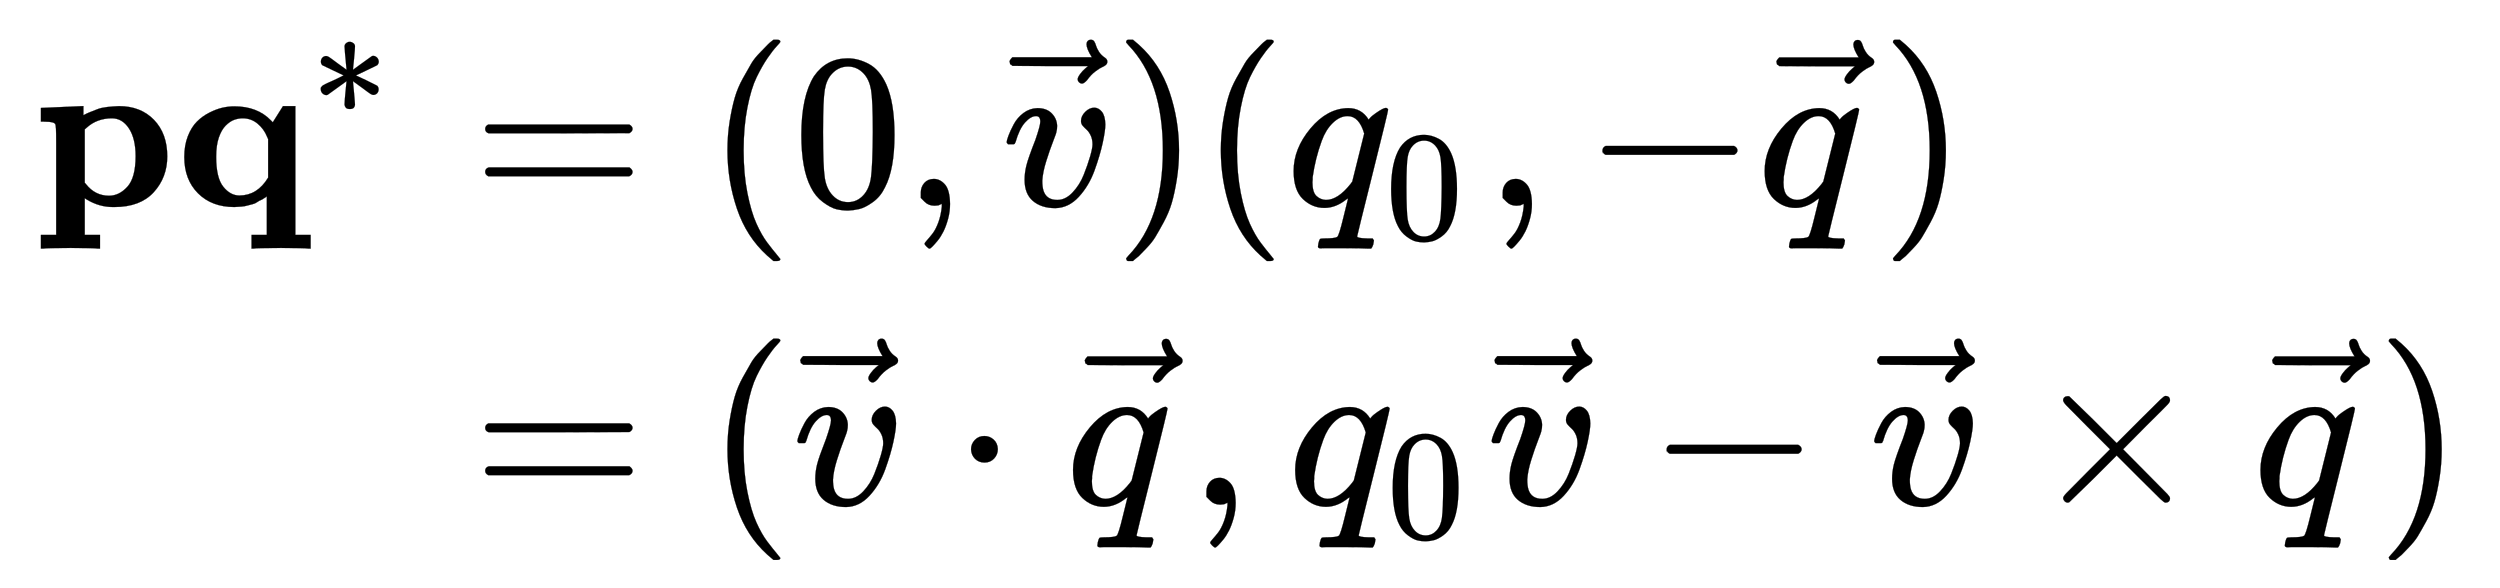 <svg xmlns:xlink="http://www.w3.org/1999/xlink" width="26.244ex" height="6.176ex" style="vertical-align: -2.505ex;" viewBox="0 -1580.7 11299.6 2659.1" role="img" focusable="false" xmlns="http://www.w3.org/2000/svg" aria-labelledby="MathJax-SVG-1-Title">
<title id="MathJax-SVG-1-Title">{\displaystyle {\begin{aligned}\mathbf {pq^{\ast }} &amp;=(0,{\vec {v}})(q_{0},-{\vec {q}})\\&amp;=({\vec {v}}\cdot {\vec {q}},q_{0}{\vec {v}}-{\vec {v}}\times {\vec {q}})\\\end{aligned}}}</title>
<defs aria-hidden="true">
<path stroke-width="1" id="E1-MJMAINB-70" d="M32 442L123 446Q214 450 215 450H221V409Q222 409 229 413T251 423T284 436T328 446T382 450Q480 450 540 388T600 223Q600 128 539 61T361 -6H354Q292 -6 236 28L227 34V-132H296V-194H287Q269 -191 163 -191Q56 -191 38 -194H29V-132H98V113V284Q98 330 97 348T93 370T83 376Q69 380 42 380H29V442H32ZM457 224Q457 303 427 349T350 395Q282 395 235 352L227 345V104L233 97Q274 45 337 45Q383 45 420 86T457 224Z"></path>
<path stroke-width="1" id="E1-MJMAINB-71" d="M38 220Q38 273 54 314T95 380T152 421T211 443T264 449Q368 449 429 386L438 377L484 450H540V-132H609V-194H600Q582 -191 475 -191Q360 -191 351 -194H342V-132H411V42Q409 41 399 34T383 25T367 16T347 7T324 1T296 -4T264 -6Q162 -6 100 56T38 220ZM287 46Q368 46 417 127V301L412 312Q398 347 369 371T302 395Q282 395 263 388T225 362T194 308T182 221Q182 126 214 86T287 46Z"></path>
<path stroke-width="1" id="E1-MJMAIN-2217" d="M229 286Q216 420 216 436Q216 454 240 464Q241 464 245 464T251 465Q263 464 273 456T283 436Q283 419 277 356T270 286L328 328Q384 369 389 372T399 375Q412 375 423 365T435 338Q435 325 425 315Q420 312 357 282T289 250L355 219L425 184Q434 175 434 161Q434 146 425 136T401 125Q393 125 383 131T328 171L270 213Q283 79 283 63Q283 53 276 44T250 35Q231 35 224 44T216 63Q216 80 222 143T229 213L171 171Q115 130 110 127Q106 124 100 124Q87 124 76 134T64 161Q64 166 64 169T67 175T72 181T81 188T94 195T113 204T138 215T170 230T210 250L74 315Q65 324 65 338Q65 353 74 363T98 374Q106 374 116 368T171 328L229 286Z"></path>
<path stroke-width="1" id="E1-MJMAIN-3D" d="M56 347Q56 360 70 367H707Q722 359 722 347Q722 336 708 328L390 327H72Q56 332 56 347ZM56 153Q56 168 72 173H708Q722 163 722 153Q722 140 707 133H70Q56 140 56 153Z"></path>
<path stroke-width="1" id="E1-MJMAIN-28" d="M94 250Q94 319 104 381T127 488T164 576T202 643T244 695T277 729T302 750H315H319Q333 750 333 741Q333 738 316 720T275 667T226 581T184 443T167 250T184 58T225 -81T274 -167T316 -220T333 -241Q333 -250 318 -250H315H302L274 -226Q180 -141 137 -14T94 250Z"></path>
<path stroke-width="1" id="E1-MJMAIN-30" d="M96 585Q152 666 249 666Q297 666 345 640T423 548Q460 465 460 320Q460 165 417 83Q397 41 362 16T301 -15T250 -22Q224 -22 198 -16T137 16T82 83Q39 165 39 320Q39 494 96 585ZM321 597Q291 629 250 629Q208 629 178 597Q153 571 145 525T137 333Q137 175 145 125T181 46Q209 16 250 16Q290 16 318 46Q347 76 354 130T362 333Q362 478 354 524T321 597Z"></path>
<path stroke-width="1" id="E1-MJMAIN-2C" d="M78 35T78 60T94 103T137 121Q165 121 187 96T210 8Q210 -27 201 -60T180 -117T154 -158T130 -185T117 -194Q113 -194 104 -185T95 -172Q95 -168 106 -156T131 -126T157 -76T173 -3V9L172 8Q170 7 167 6T161 3T152 1T140 0Q113 0 96 17Z"></path>
<path stroke-width="1" id="E1-MJMATHI-76" d="M173 380Q173 405 154 405Q130 405 104 376T61 287Q60 286 59 284T58 281T56 279T53 278T49 278T41 278H27Q21 284 21 287Q21 294 29 316T53 368T97 419T160 441Q202 441 225 417T249 361Q249 344 246 335Q246 329 231 291T200 202T182 113Q182 86 187 69Q200 26 250 26Q287 26 319 60T369 139T398 222T409 277Q409 300 401 317T383 343T365 361T357 383Q357 405 376 424T417 443Q436 443 451 425T467 367Q467 340 455 284T418 159T347 40T241 -11Q177 -11 139 22Q102 54 102 117Q102 148 110 181T151 298Q173 362 173 380Z"></path>
<path stroke-width="1" id="E1-MJMAIN-20D7" d="M-123 694Q-123 702 -118 708T-103 714Q-93 714 -88 706T-80 687T-67 660T-40 633Q-29 626 -29 615Q-29 606 -36 600T-53 590T-83 571T-121 531Q-135 516 -143 516T-157 522T-163 536T-152 559T-129 584T-116 595H-287L-458 596Q-459 597 -461 599T-466 602T-469 607T-471 615Q-471 622 -458 635H-99Q-123 673 -123 694Z"></path>
<path stroke-width="1" id="E1-MJMAIN-29" d="M60 749L64 750Q69 750 74 750H86L114 726Q208 641 251 514T294 250Q294 182 284 119T261 12T224 -76T186 -143T145 -194T113 -227T90 -246Q87 -249 86 -250H74Q66 -250 63 -250T58 -247T55 -238Q56 -237 66 -225Q221 -64 221 250T66 725Q56 737 55 738Q55 746 60 749Z"></path>
<path stroke-width="1" id="E1-MJMATHI-71" d="M33 157Q33 258 109 349T280 441Q340 441 372 389Q373 390 377 395T388 406T404 418Q438 442 450 442Q454 442 457 439T460 434Q460 425 391 149Q320 -135 320 -139Q320 -147 365 -148H390Q396 -156 396 -157T393 -175Q389 -188 383 -194H370Q339 -192 262 -192Q234 -192 211 -192T174 -192T157 -193Q143 -193 143 -185Q143 -182 145 -170Q149 -154 152 -151T172 -148Q220 -148 230 -141Q238 -136 258 -53T279 32Q279 33 272 29Q224 -10 172 -10Q117 -10 75 30T33 157ZM352 326Q329 405 277 405Q242 405 210 374T160 293Q131 214 119 129Q119 126 119 118T118 106Q118 61 136 44T179 26Q233 26 290 98L298 109L352 326Z"></path>
<path stroke-width="1" id="E1-MJMAIN-2212" d="M84 237T84 250T98 270H679Q694 262 694 250T679 230H98Q84 237 84 250Z"></path>
<path stroke-width="1" id="E1-MJMAIN-22C5" d="M78 250Q78 274 95 292T138 310Q162 310 180 294T199 251Q199 226 182 208T139 190T96 207T78 250Z"></path>
<path stroke-width="1" id="E1-MJMAIN-D7" d="M630 29Q630 9 609 9Q604 9 587 25T493 118L389 222L284 117Q178 13 175 11Q171 9 168 9Q160 9 154 15T147 29Q147 36 161 51T255 146L359 250L255 354Q174 435 161 449T147 471Q147 480 153 485T168 490Q173 490 175 489Q178 487 284 383L389 278L493 382Q570 459 587 475T609 491Q630 491 630 471Q630 464 620 453T522 355L418 250L522 145Q606 61 618 48T630 29Z"></path>
</defs>
<g stroke="currentColor" fill="currentColor" stroke-width="0" transform="matrix(1 0 0 -1 0 0)" aria-hidden="true">
<g transform="translate(167,0)">
<g transform="translate(-11,0)">
<g transform="translate(0,651)">
 <use xlink:href="#E1-MJMAINB-70" x="0" y="0"></use>
<g transform="translate(639,0)">
 <use xlink:href="#E1-MJMAINB-71" x="0" y="0"></use>
 <use transform="scale(0.707)" xlink:href="#E1-MJMAIN-2217" x="862" y="583"></use>
</g>
</g>
</g>
<g transform="translate(1693,0)">
<g transform="translate(0,651)">
 <use xlink:href="#E1-MJMAIN-3D" x="277" y="0"></use>
 <use xlink:href="#E1-MJMAIN-28" x="1334" y="0"></use>
 <use xlink:href="#E1-MJMAIN-30" x="1723" y="0"></use>
 <use xlink:href="#E1-MJMAIN-2C" x="2224" y="0"></use>
<g transform="translate(2669,0)">
 <use xlink:href="#E1-MJMATHI-76" x="0" y="0"></use>
 <use xlink:href="#E1-MJMAIN-20D7" x="505" y="36"></use>
</g>
 <use xlink:href="#E1-MJMAIN-29" x="3175" y="0"></use>
 <use xlink:href="#E1-MJMAIN-28" x="3564" y="0"></use>
<g transform="translate(3954,0)">
 <use xlink:href="#E1-MJMATHI-71" x="0" y="0"></use>
 <use transform="scale(0.707)" xlink:href="#E1-MJMAIN-30" x="631" y="-213"></use>
</g>
 <use xlink:href="#E1-MJMAIN-2C" x="4854" y="0"></use>
 <use xlink:href="#E1-MJMAIN-2212" x="5299" y="0"></use>
<g transform="translate(6078,0)">
 <use xlink:href="#E1-MJMATHI-71" x="5" y="0"></use>
 <use xlink:href="#E1-MJMAIN-20D7" x="562" y="35"></use>
</g>
 <use xlink:href="#E1-MJMAIN-29" x="6641" y="0"></use>
</g>
<g transform="translate(0,-700)">
 <use xlink:href="#E1-MJMAIN-3D" x="277" y="0"></use>
 <use xlink:href="#E1-MJMAIN-28" x="1334" y="0"></use>
<g transform="translate(1723,0)">
 <use xlink:href="#E1-MJMATHI-76" x="0" y="0"></use>
 <use xlink:href="#E1-MJMAIN-20D7" x="505" y="36"></use>
</g>
 <use xlink:href="#E1-MJMAIN-22C5" x="2451" y="0"></use>
<g transform="translate(2952,0)">
 <use xlink:href="#E1-MJMATHI-71" x="5" y="0"></use>
 <use xlink:href="#E1-MJMAIN-20D7" x="562" y="35"></use>
</g>
 <use xlink:href="#E1-MJMAIN-2C" x="3515" y="0"></use>
<g transform="translate(3961,0)">
 <use xlink:href="#E1-MJMATHI-71" x="0" y="0"></use>
 <use transform="scale(0.707)" xlink:href="#E1-MJMAIN-30" x="631" y="-213"></use>
</g>
<g transform="translate(4861,0)">
 <use xlink:href="#E1-MJMATHI-76" x="0" y="0"></use>
 <use xlink:href="#E1-MJMAIN-20D7" x="505" y="36"></use>
</g>
 <use xlink:href="#E1-MJMAIN-2212" x="5589" y="0"></use>
<g transform="translate(6590,0)">
 <use xlink:href="#E1-MJMATHI-76" x="0" y="0"></use>
 <use xlink:href="#E1-MJMAIN-20D7" x="505" y="36"></use>
</g>
 <use xlink:href="#E1-MJMAIN-D7" x="7318" y="0"></use>
<g transform="translate(8319,0)">
 <use xlink:href="#E1-MJMATHI-71" x="5" y="0"></use>
 <use xlink:href="#E1-MJMAIN-20D7" x="562" y="35"></use>
</g>
 <use xlink:href="#E1-MJMAIN-29" x="8882" y="0"></use>
</g>
</g>
</g>
</g>
</svg>